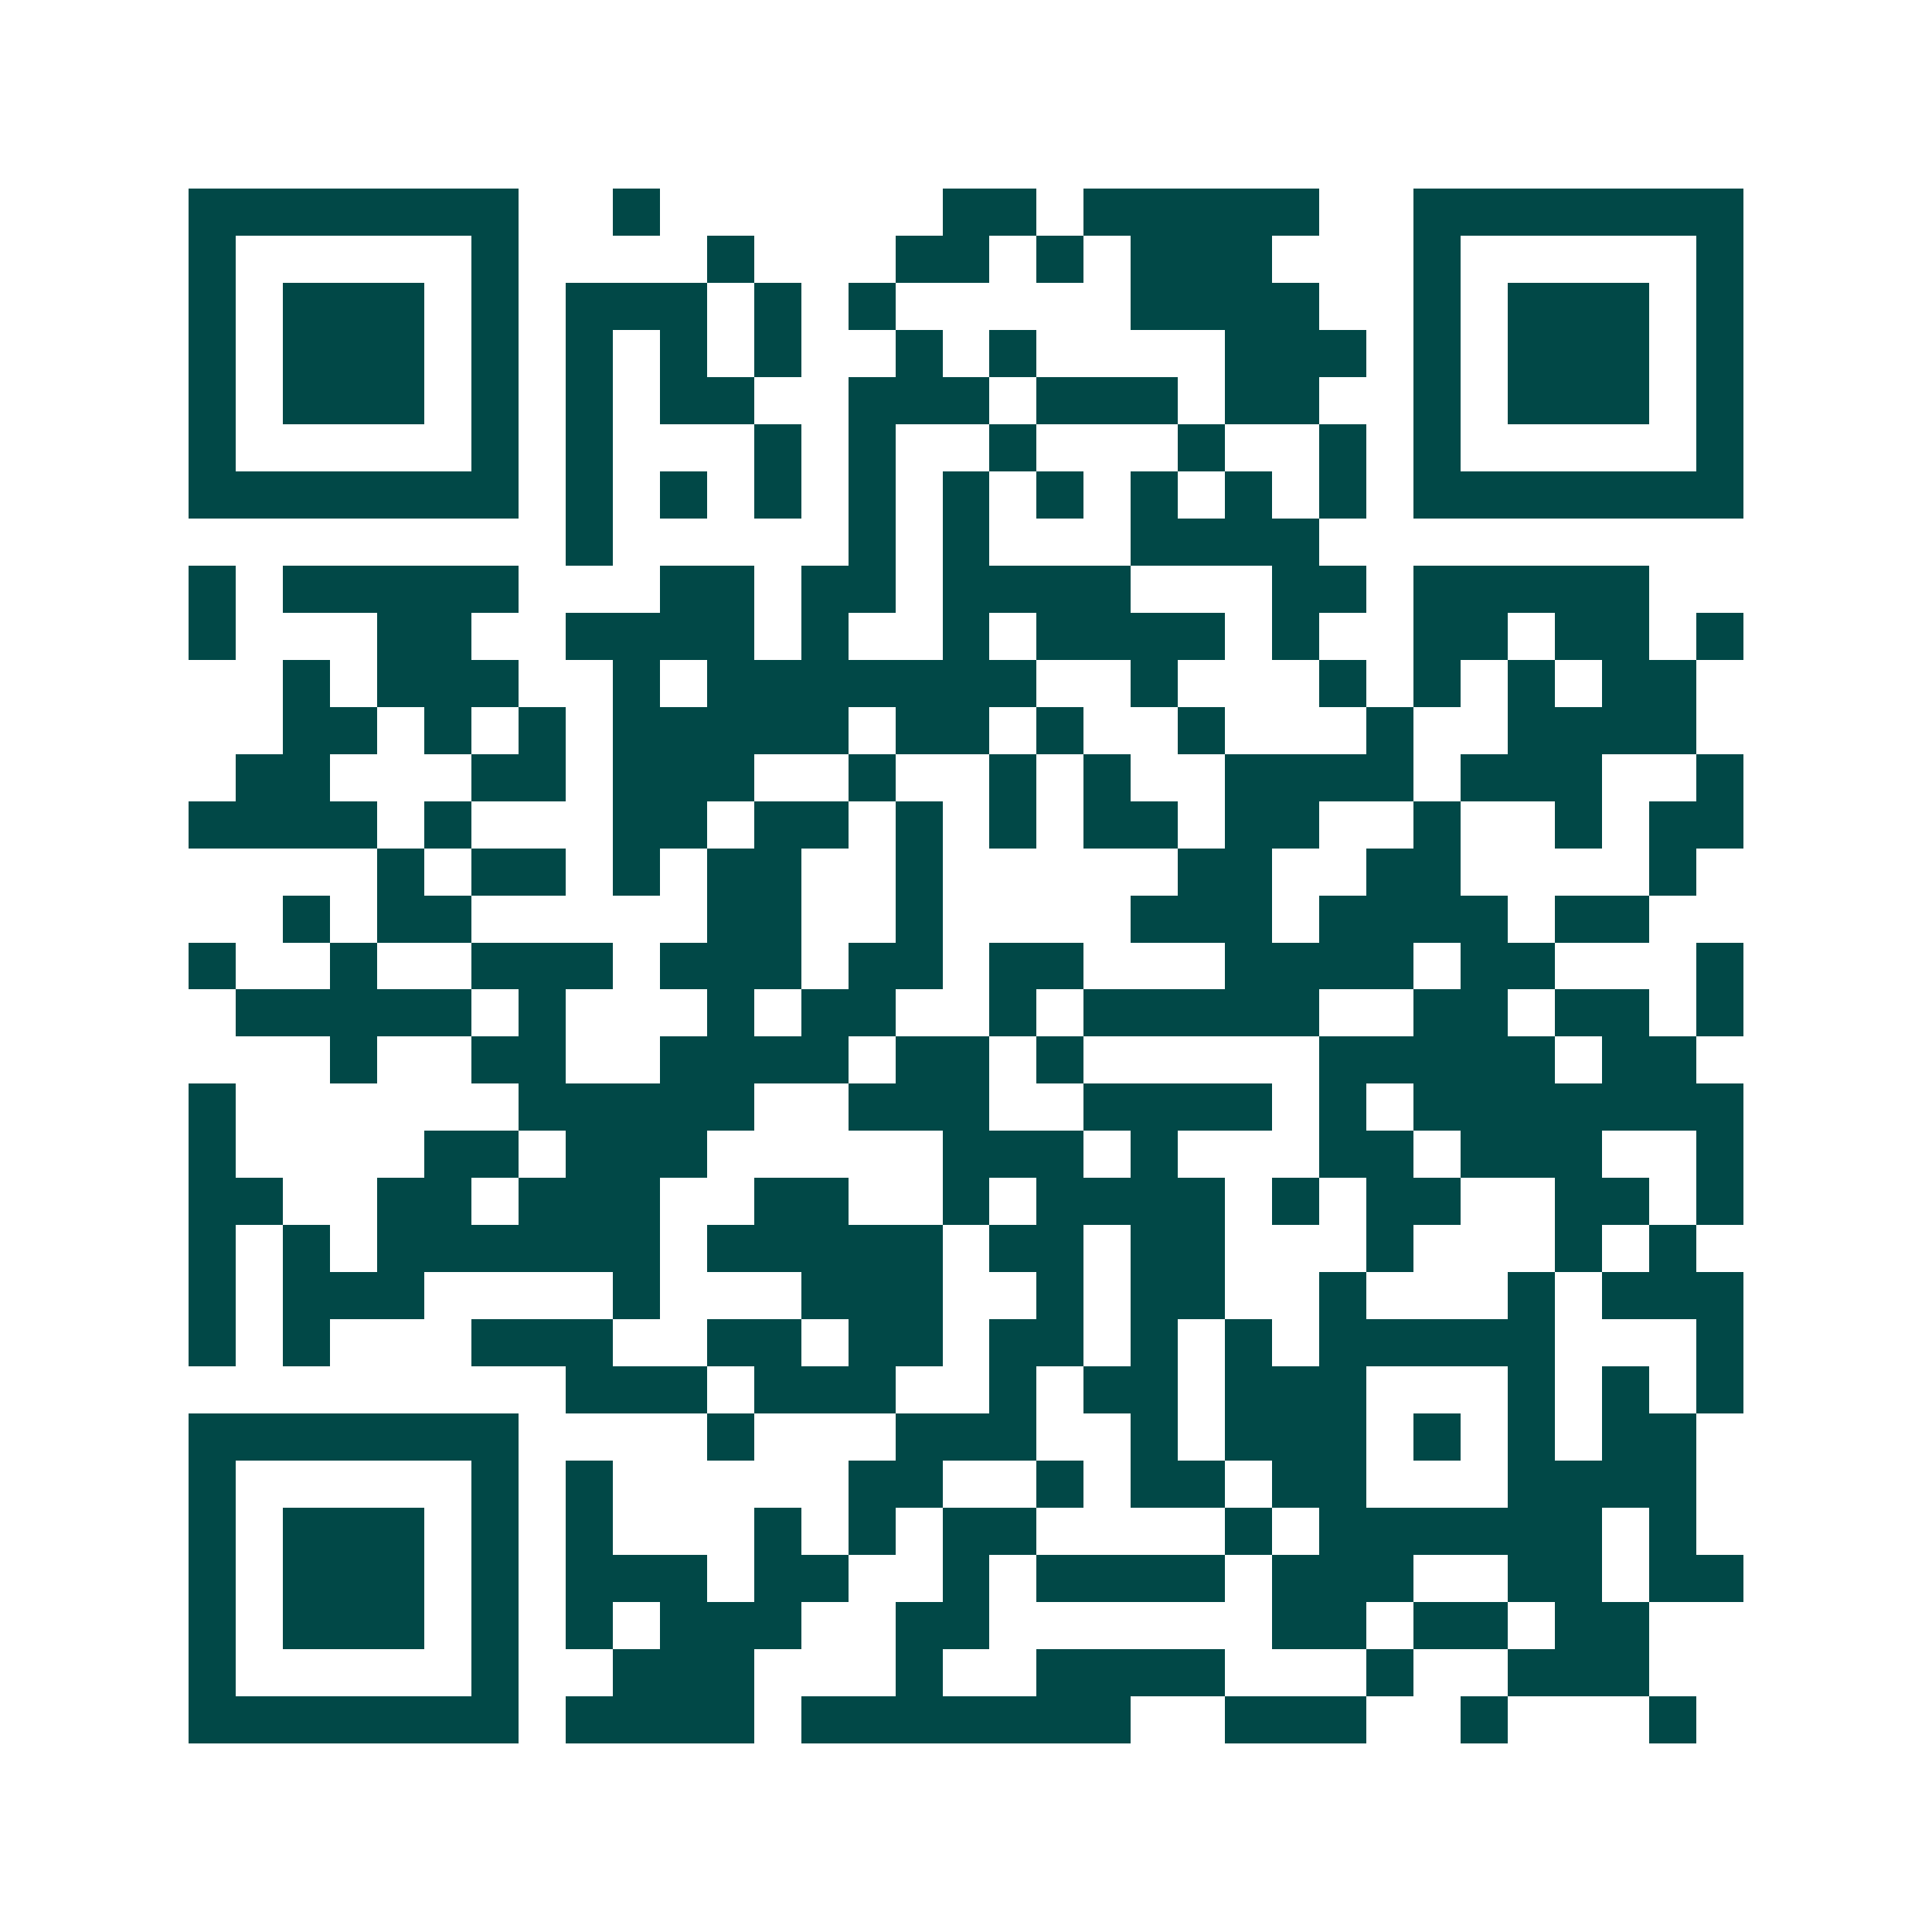 <svg xmlns="http://www.w3.org/2000/svg" width="200" height="200" viewBox="0 0 41 41" shape-rendering="crispEdges"><path fill="#ffffff" d="M0 0h41v41H0z"/><path stroke="#014847" d="M4 4.5h7m2 0h1m6 0h2m1 0h5m2 0h7M4 5.5h1m5 0h1m4 0h1m3 0h2m1 0h1m1 0h3m3 0h1m5 0h1M4 6.5h1m1 0h3m1 0h1m1 0h3m1 0h1m1 0h1m5 0h4m2 0h1m1 0h3m1 0h1M4 7.5h1m1 0h3m1 0h1m1 0h1m1 0h1m1 0h1m2 0h1m1 0h1m4 0h3m1 0h1m1 0h3m1 0h1M4 8.5h1m1 0h3m1 0h1m1 0h1m1 0h2m2 0h3m1 0h3m1 0h2m2 0h1m1 0h3m1 0h1M4 9.5h1m5 0h1m1 0h1m3 0h1m1 0h1m2 0h1m3 0h1m2 0h1m1 0h1m5 0h1M4 10.5h7m1 0h1m1 0h1m1 0h1m1 0h1m1 0h1m1 0h1m1 0h1m1 0h1m1 0h1m1 0h7M12 11.5h1m5 0h1m1 0h1m3 0h4M4 12.5h1m1 0h5m3 0h2m1 0h2m1 0h4m3 0h2m1 0h5M4 13.5h1m3 0h2m2 0h4m1 0h1m2 0h1m1 0h4m1 0h1m2 0h2m1 0h2m1 0h1M6 14.5h1m1 0h3m2 0h1m1 0h7m2 0h1m3 0h1m1 0h1m1 0h1m1 0h2M6 15.5h2m1 0h1m1 0h1m1 0h5m1 0h2m1 0h1m2 0h1m3 0h1m2 0h4M5 16.5h2m3 0h2m1 0h3m2 0h1m2 0h1m1 0h1m2 0h4m1 0h3m2 0h1M4 17.5h4m1 0h1m3 0h2m1 0h2m1 0h1m1 0h1m1 0h2m1 0h2m2 0h1m2 0h1m1 0h2M8 18.5h1m1 0h2m1 0h1m1 0h2m2 0h1m5 0h2m2 0h2m4 0h1M6 19.5h1m1 0h2m5 0h2m2 0h1m4 0h3m1 0h4m1 0h2M4 20.5h1m2 0h1m2 0h3m1 0h3m1 0h2m1 0h2m3 0h4m1 0h2m3 0h1M5 21.5h5m1 0h1m3 0h1m1 0h2m2 0h1m1 0h5m2 0h2m1 0h2m1 0h1M7 22.5h1m2 0h2m2 0h4m1 0h2m1 0h1m5 0h5m1 0h2M4 23.5h1m6 0h5m2 0h3m2 0h4m1 0h1m1 0h7M4 24.5h1m4 0h2m1 0h3m5 0h3m1 0h1m3 0h2m1 0h3m2 0h1M4 25.5h2m2 0h2m1 0h3m2 0h2m2 0h1m1 0h4m1 0h1m1 0h2m2 0h2m1 0h1M4 26.5h1m1 0h1m1 0h6m1 0h5m1 0h2m1 0h2m3 0h1m3 0h1m1 0h1M4 27.5h1m1 0h3m4 0h1m3 0h3m2 0h1m1 0h2m2 0h1m3 0h1m1 0h3M4 28.5h1m1 0h1m3 0h3m2 0h2m1 0h2m1 0h2m1 0h1m1 0h1m1 0h5m3 0h1M12 29.5h3m1 0h3m2 0h1m1 0h2m1 0h3m3 0h1m1 0h1m1 0h1M4 30.5h7m4 0h1m3 0h3m2 0h1m1 0h3m1 0h1m1 0h1m1 0h2M4 31.5h1m5 0h1m1 0h1m5 0h2m2 0h1m1 0h2m1 0h2m3 0h4M4 32.5h1m1 0h3m1 0h1m1 0h1m3 0h1m1 0h1m1 0h2m4 0h1m1 0h6m1 0h1M4 33.5h1m1 0h3m1 0h1m1 0h3m1 0h2m2 0h1m1 0h4m1 0h3m2 0h2m1 0h2M4 34.5h1m1 0h3m1 0h1m1 0h1m1 0h3m2 0h2m6 0h2m1 0h2m1 0h2M4 35.5h1m5 0h1m2 0h3m3 0h1m2 0h4m3 0h1m2 0h3M4 36.5h7m1 0h4m1 0h7m2 0h3m2 0h1m3 0h1"/></svg>
